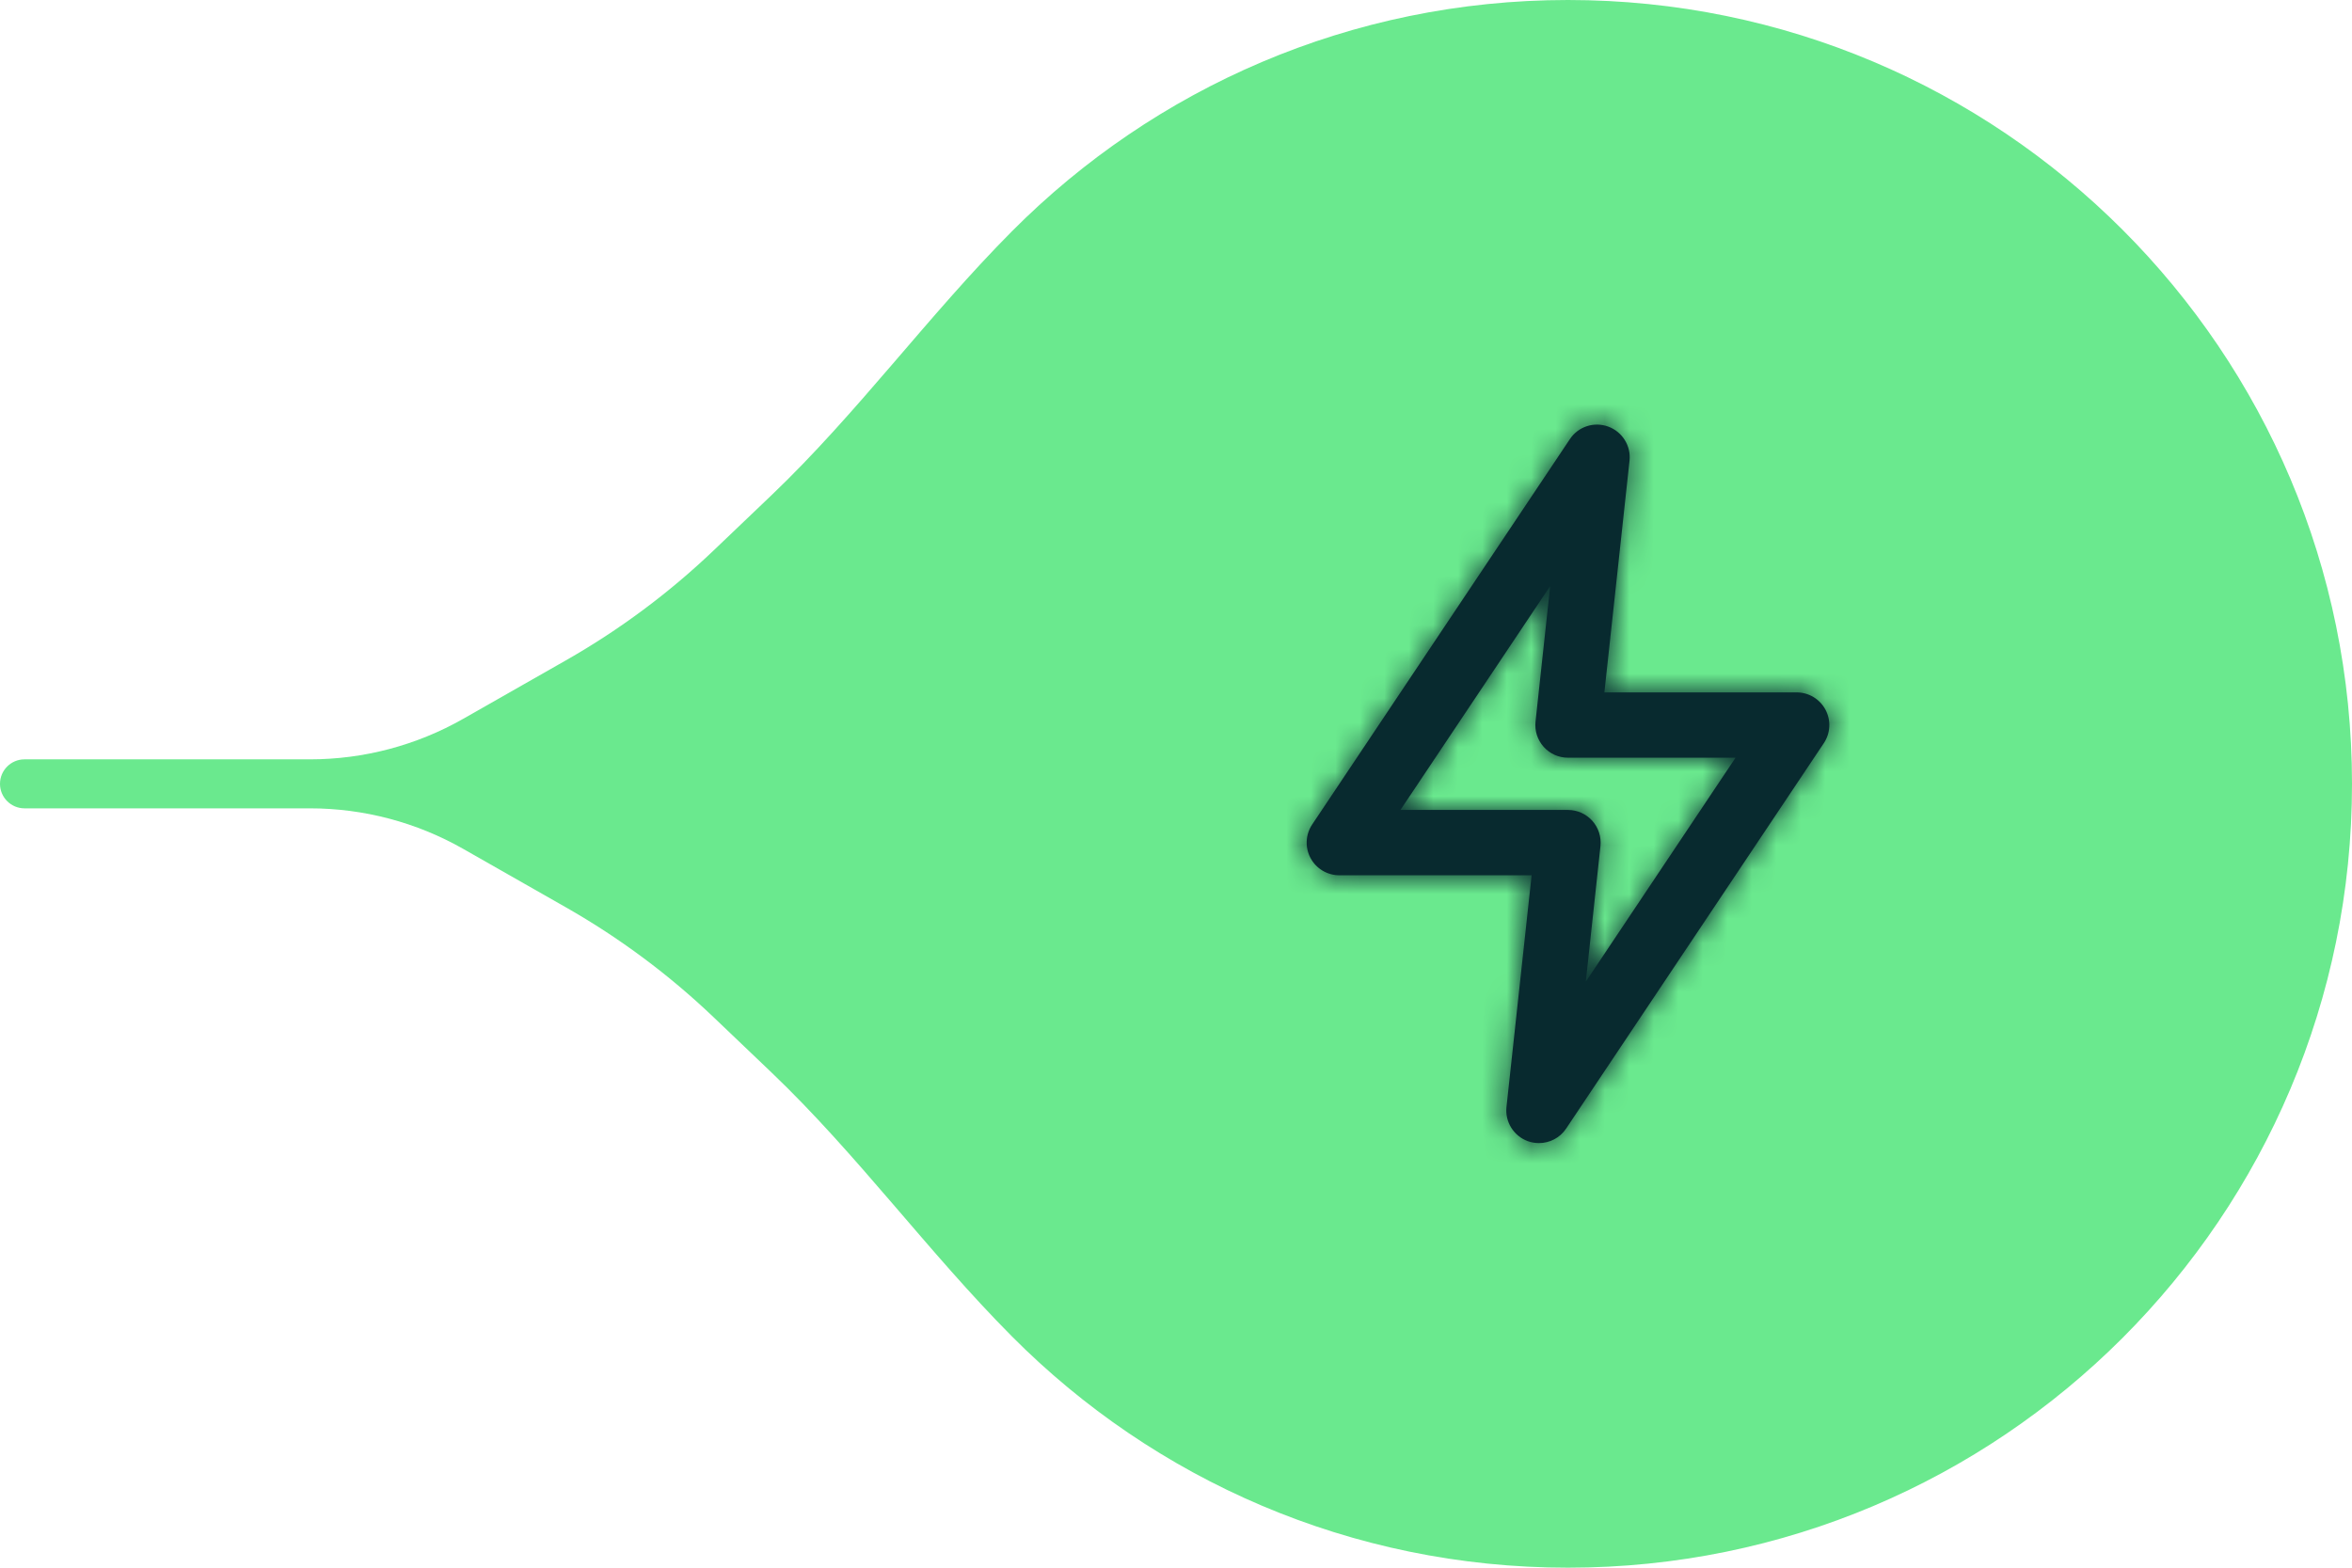 <svg width="96" height="64" viewBox="0 0 96 64" fill="none" xmlns="http://www.w3.org/2000/svg">
<path d="M18.91 34.657C17.003 33.571 14.846 33 12.651 33H1C0.448 33 0 32.552 0 32V32C0 31.448 0.448 31 1 31H12.651C14.846 31 17.003 30.429 18.91 29.343L23.097 26.959C25.284 25.714 27.31 24.206 29.131 22.468L31.484 20.222C35 16.866 37.881 12.884 41.308 9.438C47.104 3.609 55.13 0 64 0C81.673 0 96 14.327 96 32C96 49.673 81.673 64 64 64C55.13 64 47.104 60.392 41.308 54.562C37.881 51.116 35 47.134 31.484 43.778L29.131 41.532C27.31 39.794 25.284 38.286 23.097 37.041L18.91 34.657Z" fill="#6AE98E"/>
<path fill-rule="evenodd" clip-rule="evenodd" d="M57.161 33.066H64C64.379 33.066 64.74 33.228 64.992 33.509C65.244 33.791 65.365 34.166 65.325 34.542L64.727 40.076L70.839 30.933H64C63.621 30.933 63.26 30.772 63.008 30.491C62.755 30.209 62.633 29.833 62.675 29.457L63.273 23.925L57.161 33.066ZM62.815 46.666C62.663 46.666 62.509 46.641 62.359 46.587C61.783 46.376 61.423 45.8 61.489 45.191L62.515 35.733H54.667C54.175 35.733 53.723 35.462 53.491 35.029C53.259 34.594 53.285 34.068 53.559 33.658L64.077 17.927C64.417 17.415 65.063 17.204 65.64 17.415C66.217 17.624 66.577 18.201 66.511 18.811L65.485 28.267H73.333C73.825 28.267 74.277 28.538 74.509 28.972C74.741 29.407 74.715 29.932 74.441 30.341L63.923 46.075C63.671 46.453 63.249 46.666 62.815 46.666V46.666Z" fill="#082A2F"/>
<mask id="mask0_611_4442" style="mask-type:alpha" maskUnits="userSpaceOnUse" x="53" y="17" width="22" height="30">
<path fill-rule="evenodd" clip-rule="evenodd" d="M57.161 33.066H64C64.379 33.066 64.74 33.228 64.992 33.509C65.244 33.791 65.365 34.166 65.325 34.542L64.727 40.076L70.839 30.933H64C63.621 30.933 63.26 30.772 63.008 30.491C62.755 30.209 62.633 29.833 62.675 29.457L63.273 23.925L57.161 33.066ZM62.815 46.666C62.663 46.666 62.509 46.641 62.359 46.587C61.783 46.376 61.423 45.8 61.489 45.191L62.515 35.733H54.667C54.175 35.733 53.723 35.462 53.491 35.029C53.259 34.594 53.285 34.068 53.559 33.658L64.077 17.927C64.417 17.415 65.063 17.204 65.64 17.415C66.217 17.624 66.577 18.201 66.511 18.811L65.485 28.267H73.333C73.825 28.267 74.277 28.538 74.509 28.972C74.741 29.407 74.715 29.932 74.441 30.341L63.923 46.075C63.671 46.453 63.249 46.666 62.815 46.666V46.666Z" fill="white"/>
</mask>
<g mask="url(#mask0_611_4442)">
<rect x="48" y="16" width="32" height="32" fill="#082A2F"/>
</g>
</svg>
